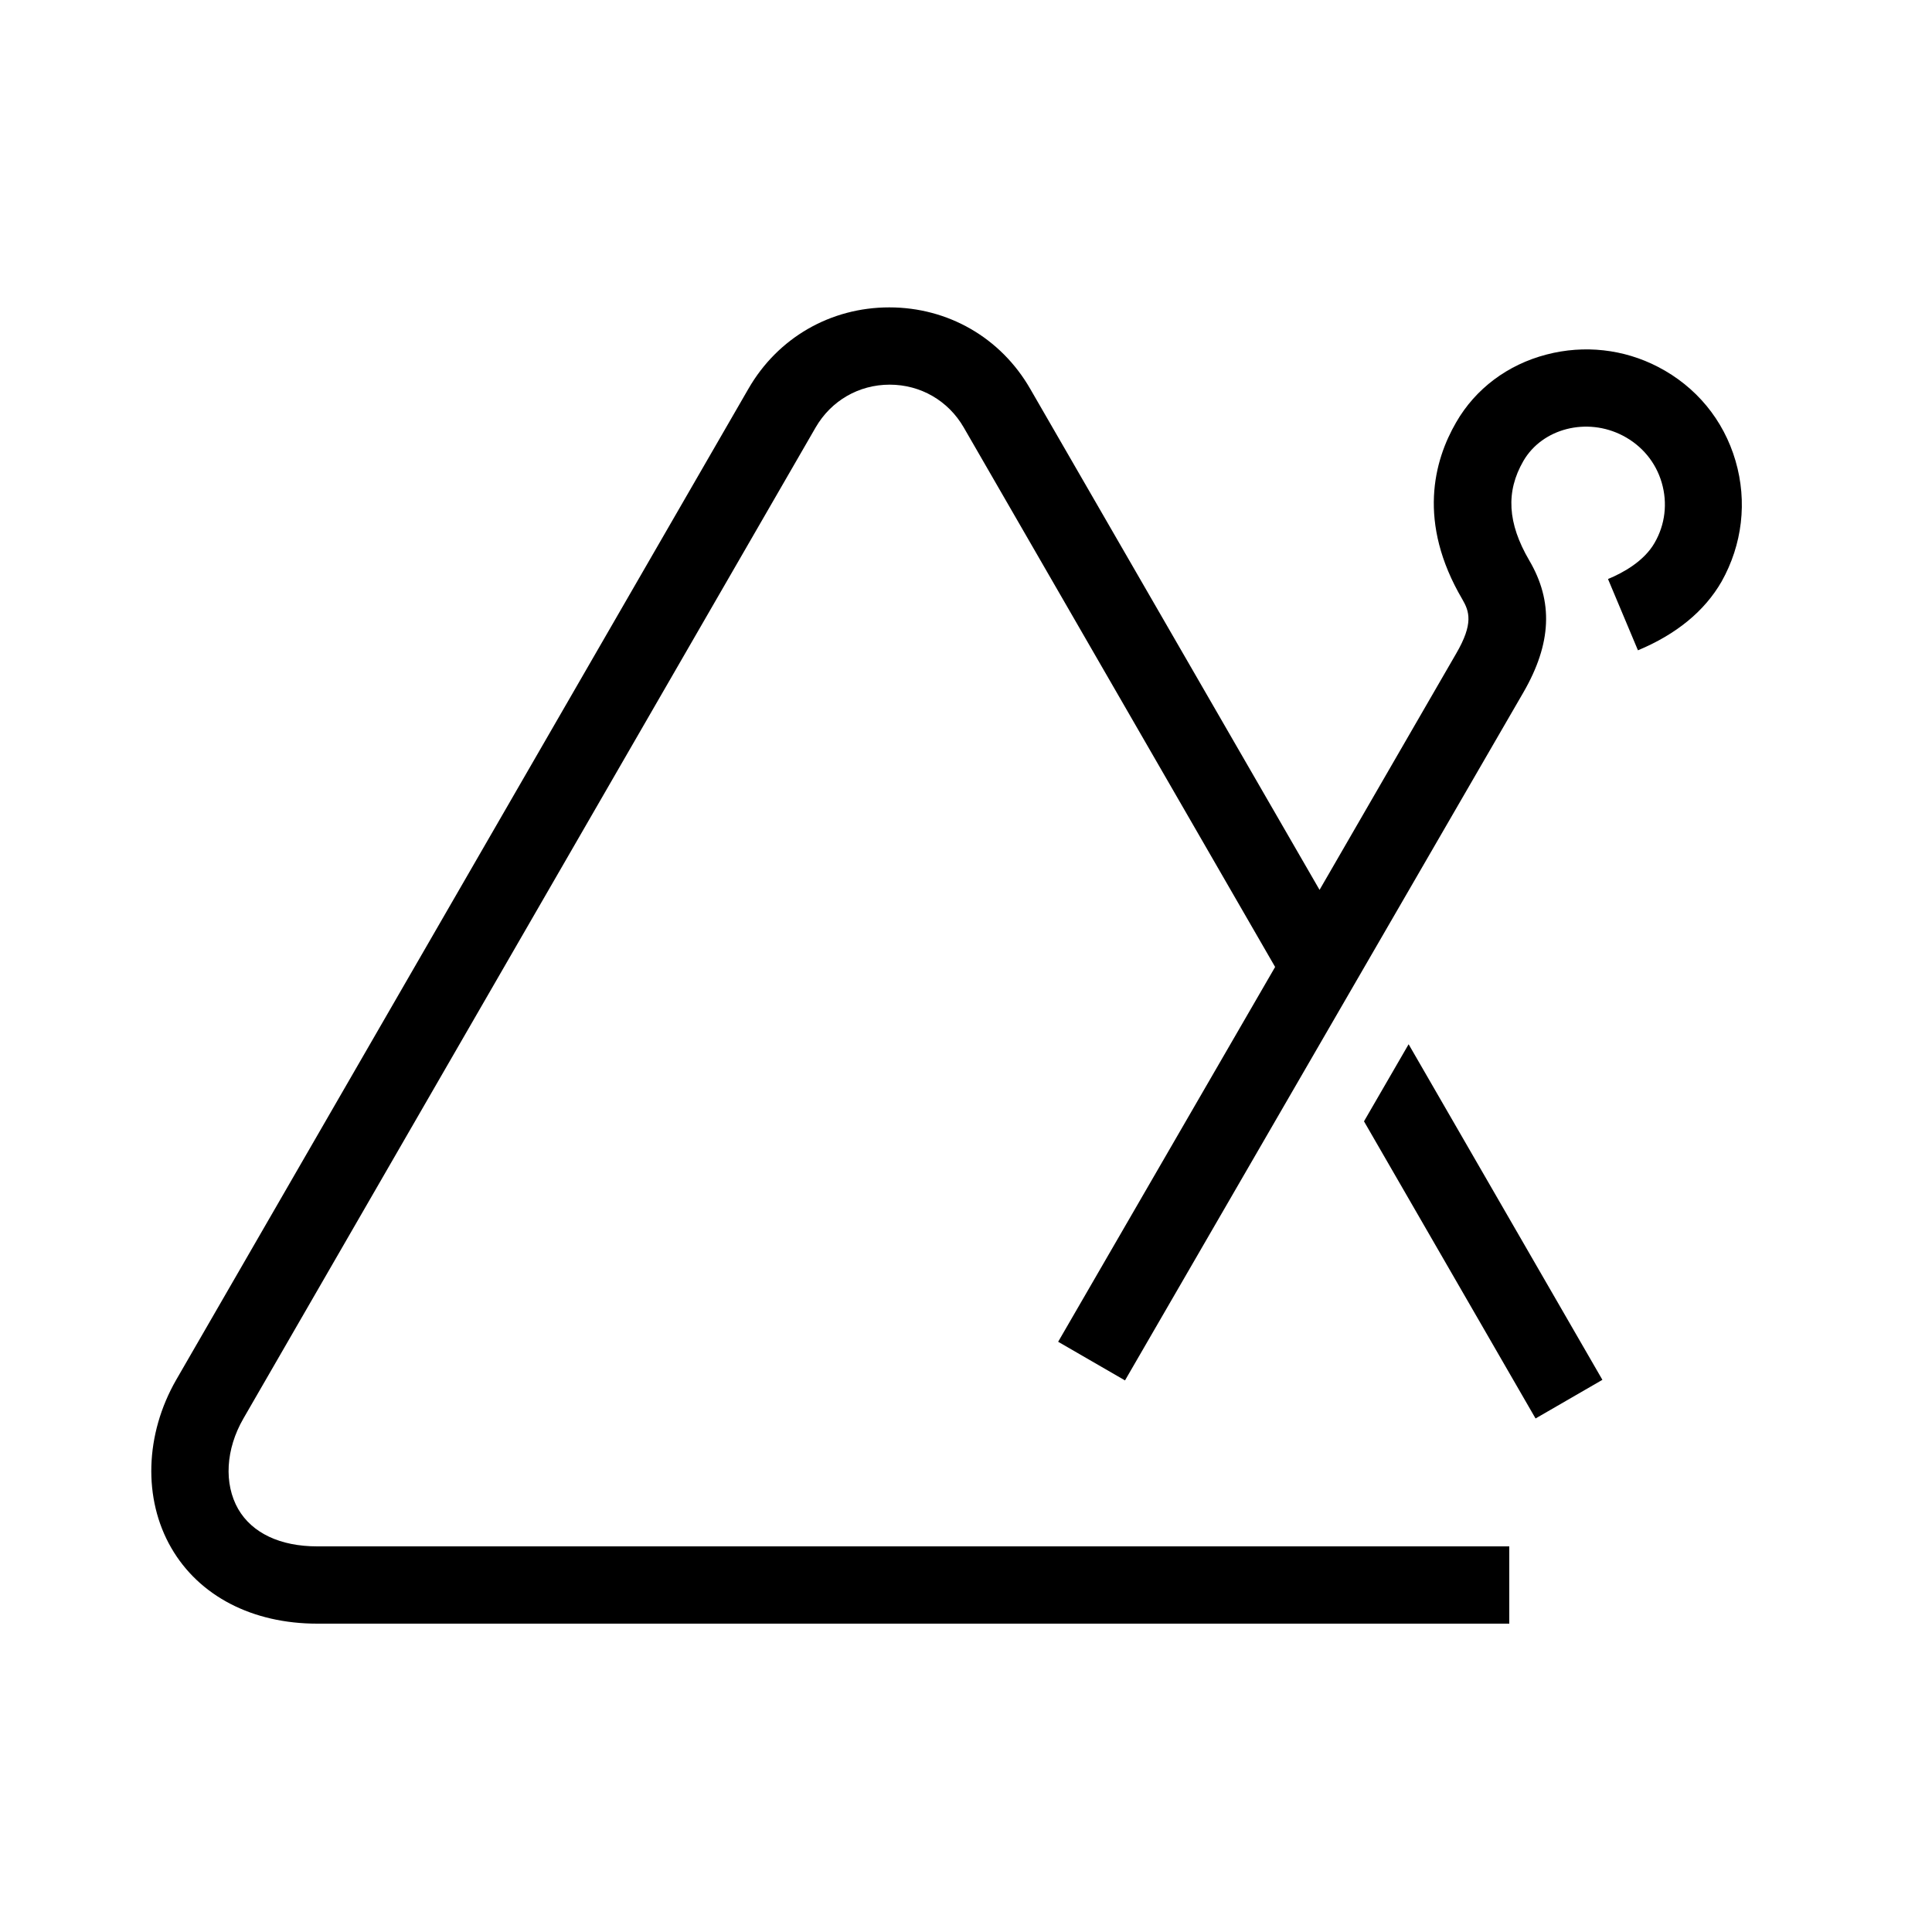 <?xml version="1.0" encoding="UTF-8"?> <!-- Generator: Adobe Illustrator 23.1.1, SVG Export Plug-In . SVG Version: 6.00 Build 0) --> <svg xmlns="http://www.w3.org/2000/svg" xmlns:xlink="http://www.w3.org/1999/xlink" version="1.1" id="icon" x="0px" y="0px" viewBox="0 0 1000 1000" style="enable-background:new 0 0 1000 1000;" xml:space="preserve"> <path d="M729.1,540.5l100.3,173.7l-34.6,20L706,580.4L729.1,540.5z M898.3,238.5c-6.2-21.2-20.4-38.4-40.1-48.6 c-17.7-9.2-38.2-11.5-57.7-6.4c-20.1,5.2-36.8,17.7-46.8,35.1c-11.5,19.8-20.2,51.8,3.2,91.6c3.6,6.2,5.9,12.5-3.2,28.1L683,460.6 L533.2,201.2c-15.2-26.4-42.5-42.1-72.9-42.1c-30.4,0-57.7,15.7-72.9,42.1l-296.2,513C75,742.4,74,775.8,88.6,801.1 c14.4,25,42,39.3,75.6,39.3h617v-40h-617c-19.2,0-33.7-6.9-40.9-19.3c-7.5-13.1-6.5-31,2.7-46.9l296.2-513 c8-13.8,22.3-22.1,38.3-22.1c16,0,30.3,8.3,38.3,22.1l161.2,279.3l-112.3,194l34.6,20l206.2-356.1c14.6-25.3,15.6-47,3-68.4 c-11.2-19.2-12.2-35.5-3-51.4c9.8-16.9,32.9-22.8,51.5-13.1c9.8,5.1,17,13.7,20.1,24.3c3.1,10.6,1.8,21.7-3.7,31.2 c-5.4,9.4-16.1,15.4-24.1,18.7l15.5,36.9c19.9-8.3,34.5-20.3,43.3-35.6C901.8,281.9,904.5,259.7,898.3,238.5z"></path> </svg> 